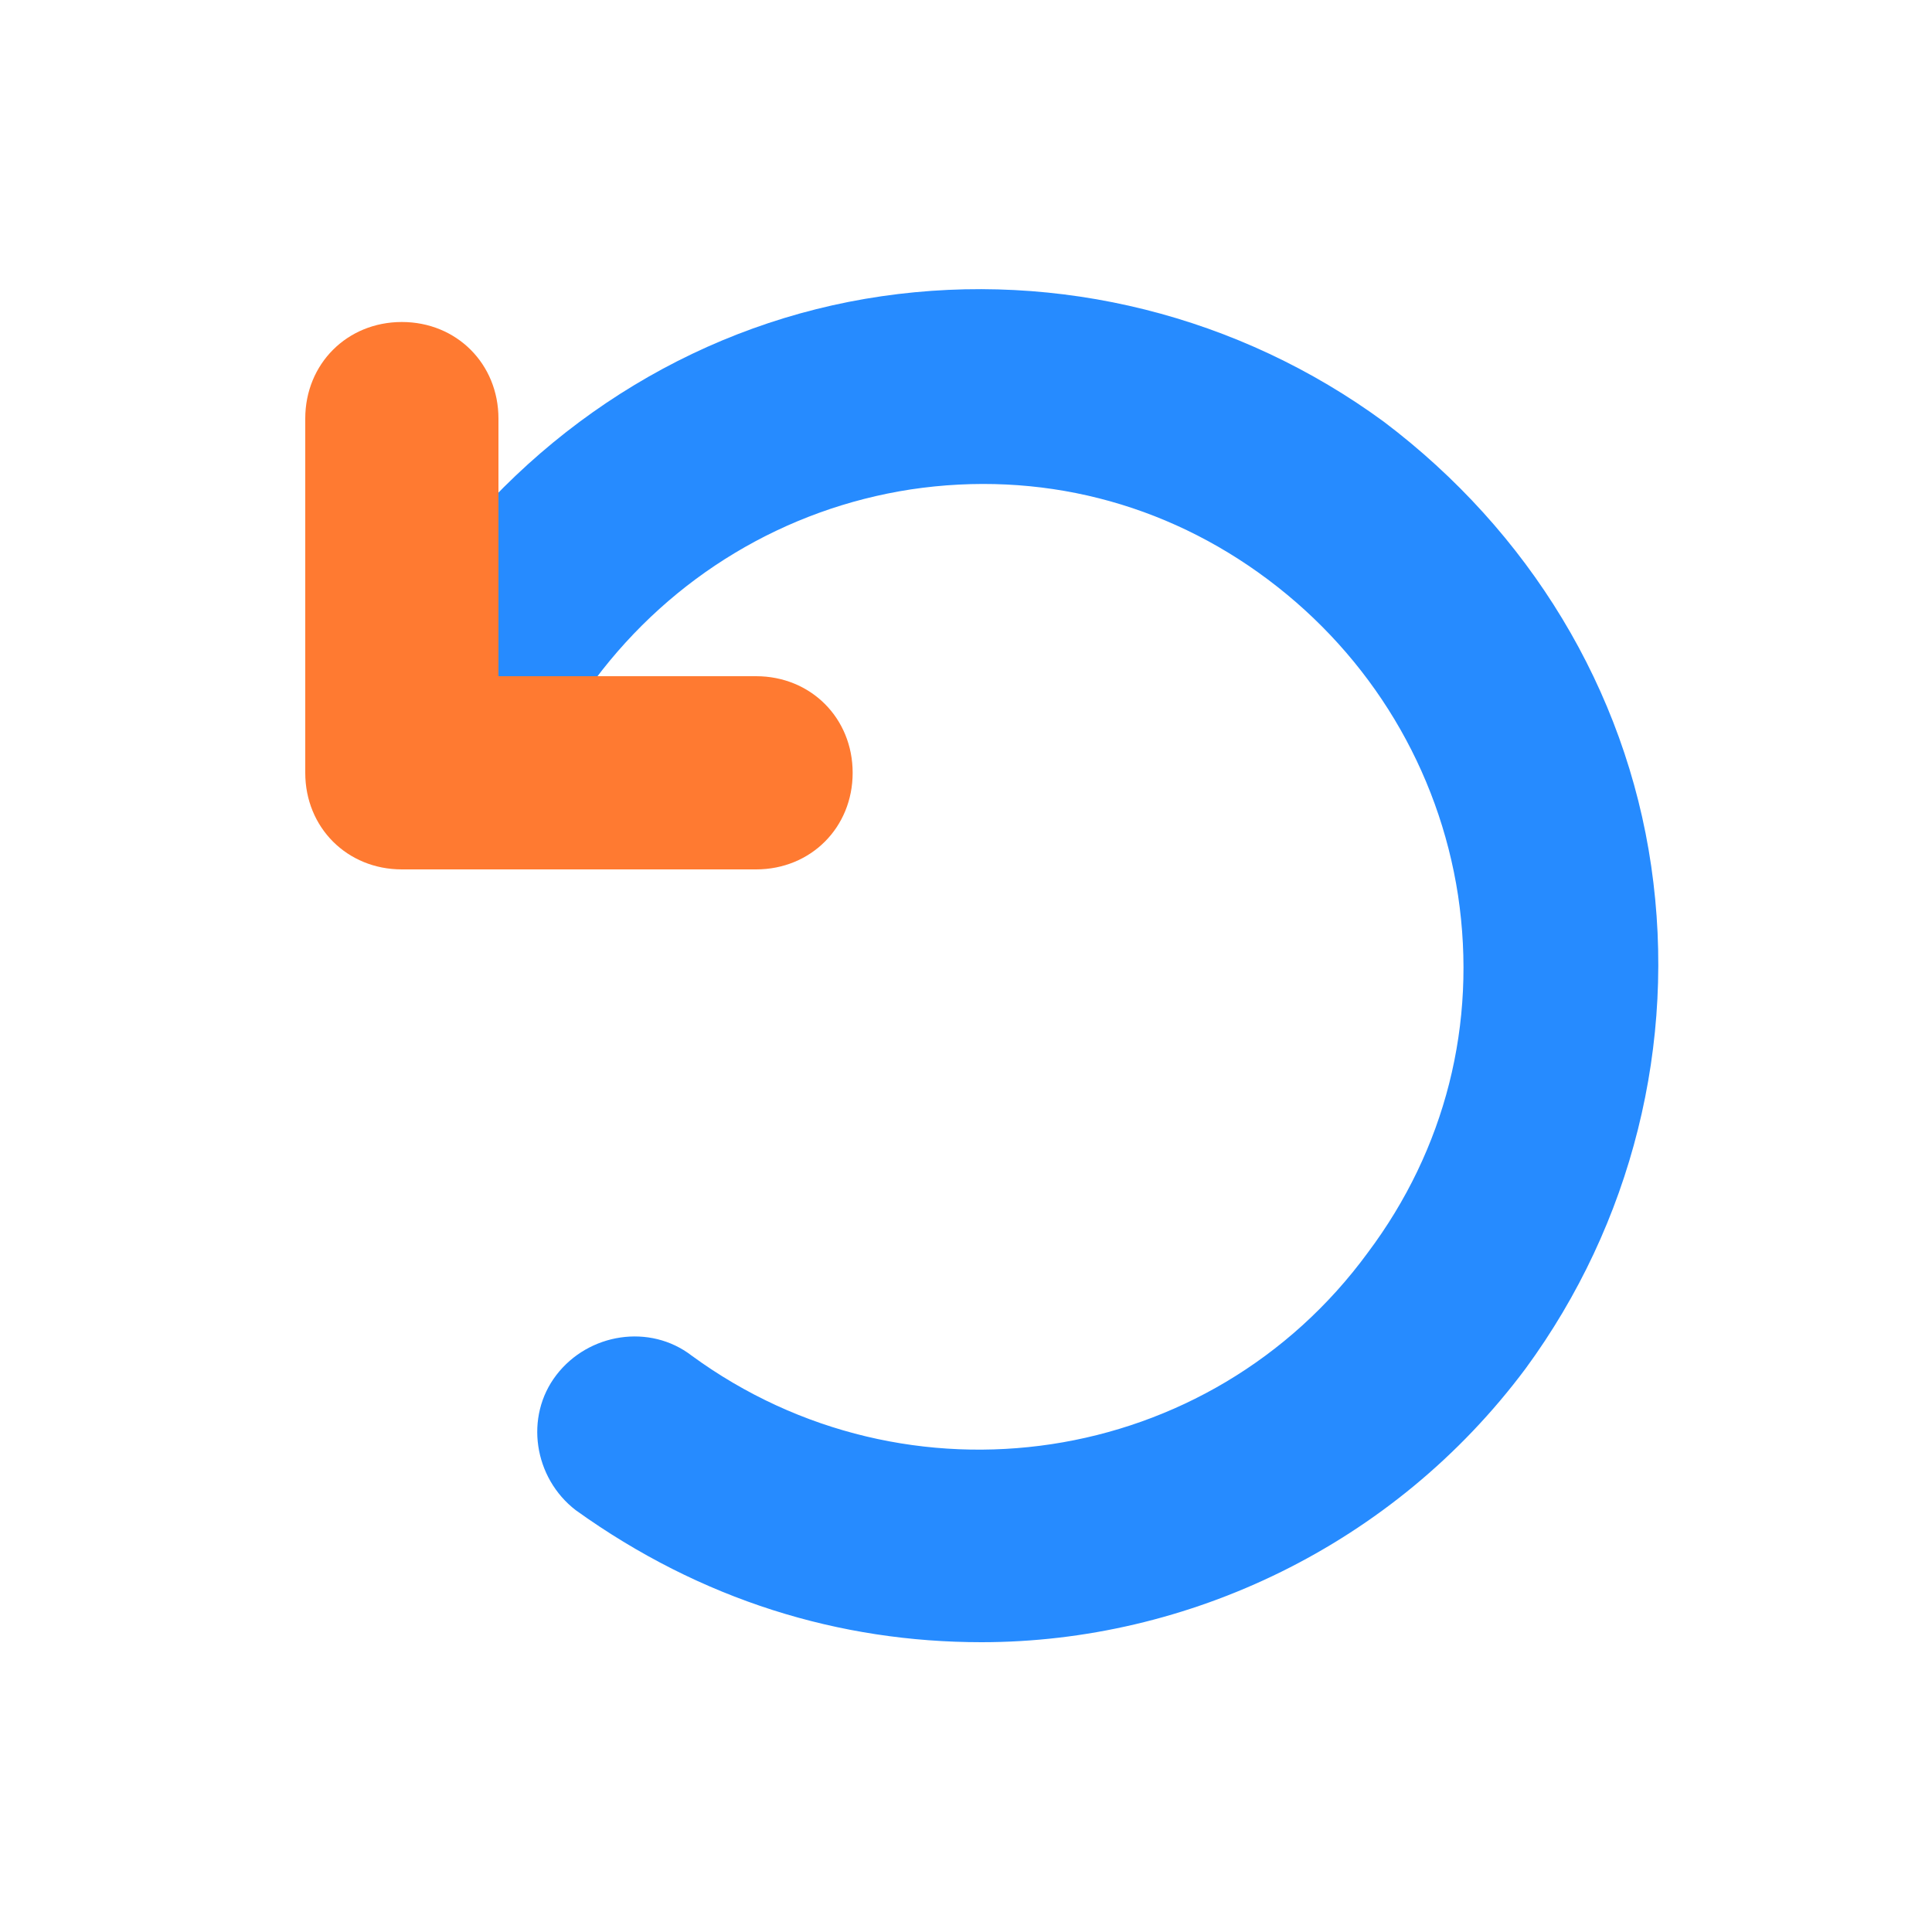 <svg width="60" height="60" viewBox="0 0 60 60" fill="none" xmlns="http://www.w3.org/2000/svg">
<path d="M30.48 51C36.88 51 43.28 48 47.38 42.5C50.68 38 52.08 32.4 51.28 26.9C50.48 21.4 47.48 16.5 42.98 13.1C38.48 9.8 32.88 8.4 27.38 9.2C21.88 10 16.98 13 13.58 17.5C12.48 19 11.58 20.6 10.98 22.3C10.38 23.8 11.18 25.6 12.68 26.2C14.18 26.8 15.98 26 16.58 24.5C17.08 23.3 17.68 22.1 18.48 21.1C20.88 17.9 24.38 15.8 28.28 15.2C32.28 14.6 36.18 15.6 39.38 18C42.58 20.4 44.68 23.9 45.28 27.8C45.88 31.8 44.88 35.7 42.48 38.9C37.58 45.6 28.18 47 21.48 42.1C20.18 41.1 18.28 41.4 17.28 42.7C16.28 44 16.58 45.9 17.88 46.9C21.78 49.7 26.08 51 30.48 51Z" fill="#268BFF"/>
<path d="M12.48 10C10.78 10 9.48 11.3 9.48 13V24C9.48 25.7 10.78 27 12.48 27H23.48C25.18 27 26.48 25.7 26.48 24C26.48 22.3 25.18 21 23.48 21H15.48V13C15.48 11.3 14.18 10 12.48 10Z" fill="#FF7A31"/>
</svg>
